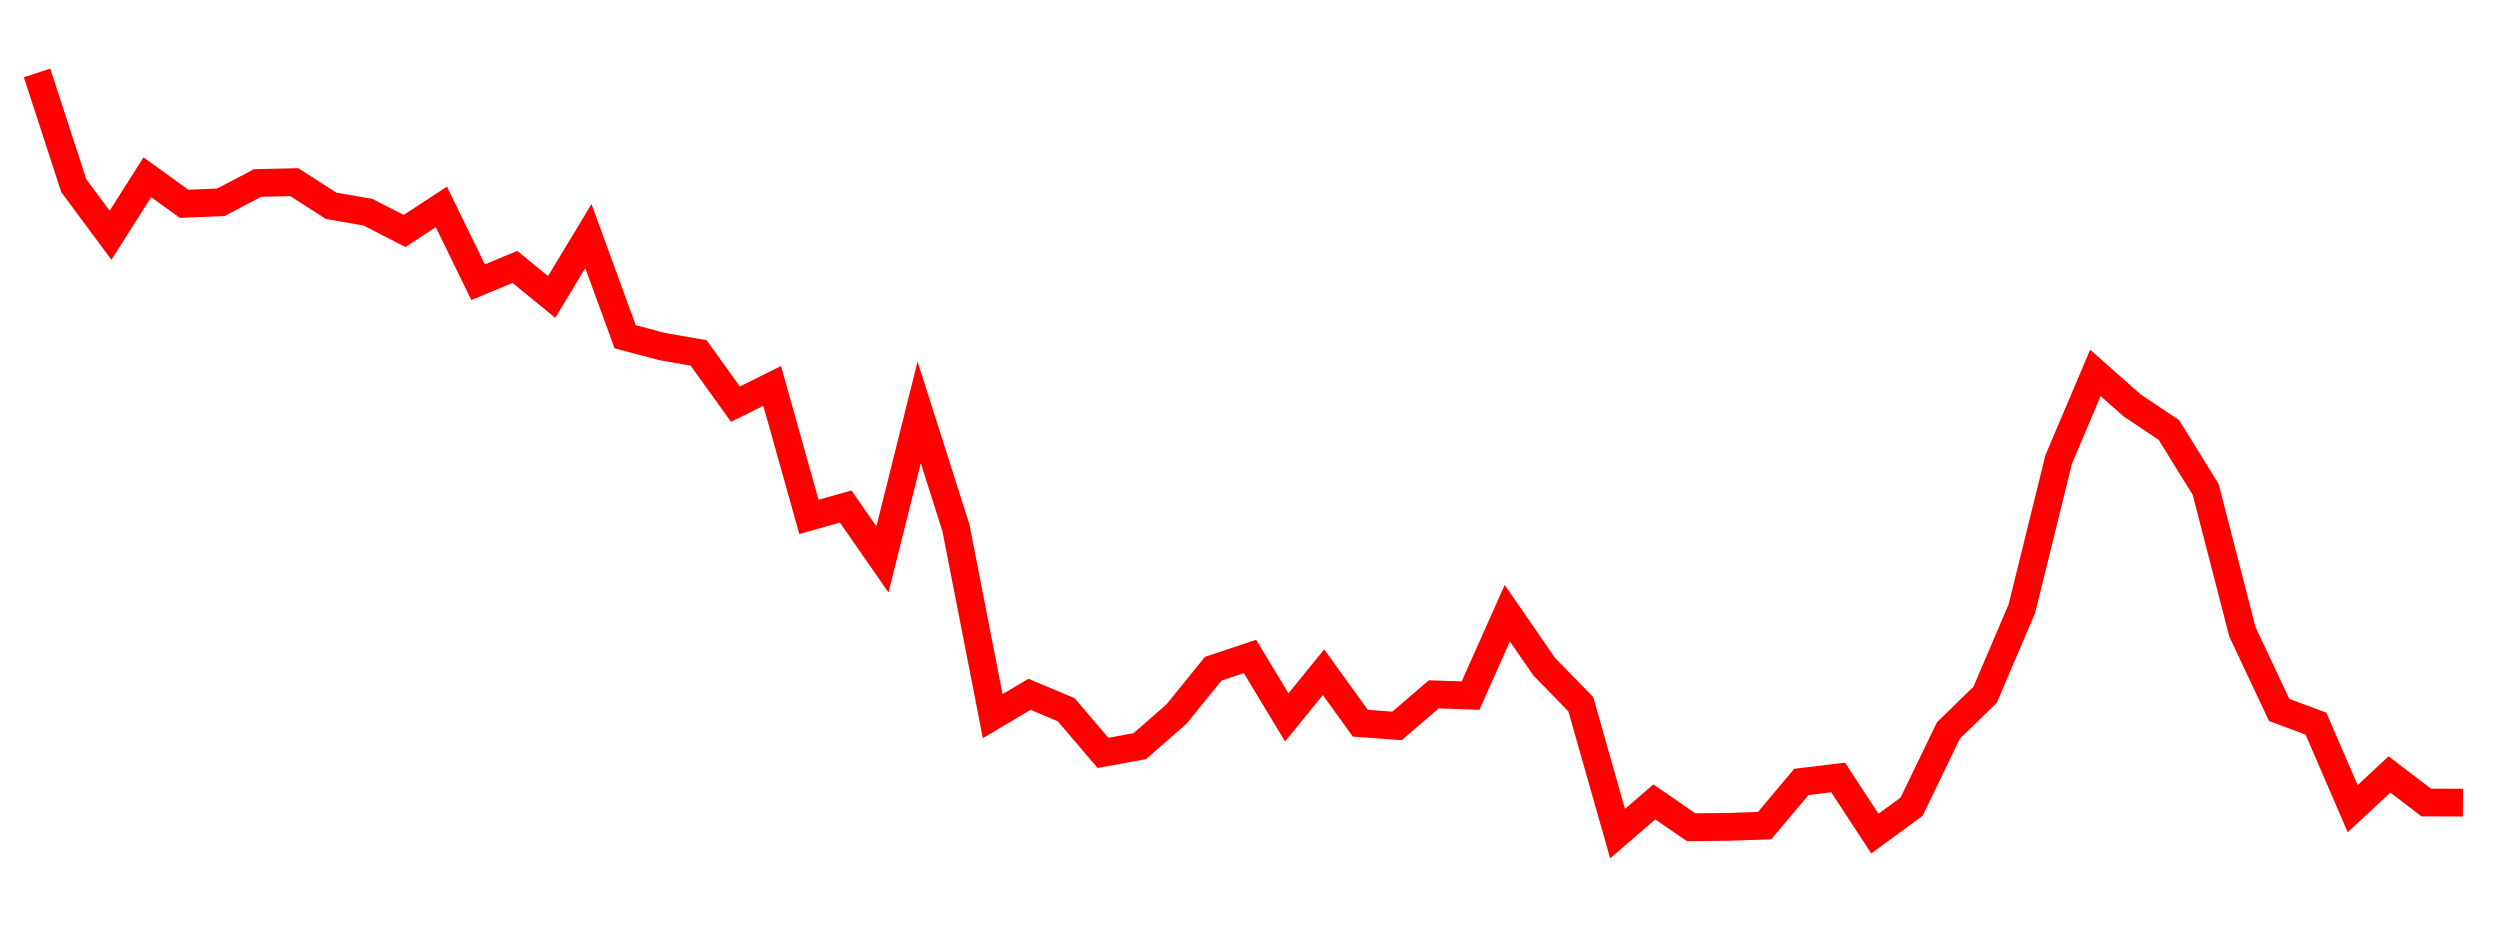 
    <svg width="135" height="50" xmlns="http://www.w3.org/2000/svg">
      <path d="M2,3.938L3.985,10.031L5.97,12.704L7.955,9.572L9.939,11.005L11.924,10.923L13.909,9.881L15.894,9.838L17.879,11.113L19.864,11.458L21.848,12.472L23.833,11.171L25.818,15.241L27.803,14.413L29.788,16.035L31.773,12.749L33.758,18.184L35.742,18.712L37.727,19.058L39.712,21.824L41.697,20.839L43.682,27.912L45.667,27.352L47.652,30.208L49.636,22.267L51.621,28.508L53.606,38.673L55.591,37.492L57.576,38.329L59.561,40.655L61.545,40.294L63.53,38.559L65.515,36.11L67.5,35.448L69.485,38.741L71.47,36.299L73.455,39.054L75.439,39.199L77.424,37.494L79.409,37.562L81.394,33.114L83.379,35.991L85.364,38.032L87.348,45.013L89.333,43.305L91.318,44.668L93.303,44.651L95.288,44.585L97.273,42.223L99.258,41.982L101.242,45.014L103.227,43.563L105.212,39.448L107.197,37.514L109.182,32.864L111.167,24.814L113.152,20.137L115.136,21.893L117.121,23.221L119.106,26.429L121.091,34.125L123.076,38.338L125.061,39.076L127.045,43.669L129.03,41.82L131.015,43.335L133,43.343" fill="none" stroke="red" stroke-width="1.5"/>
    </svg>
  